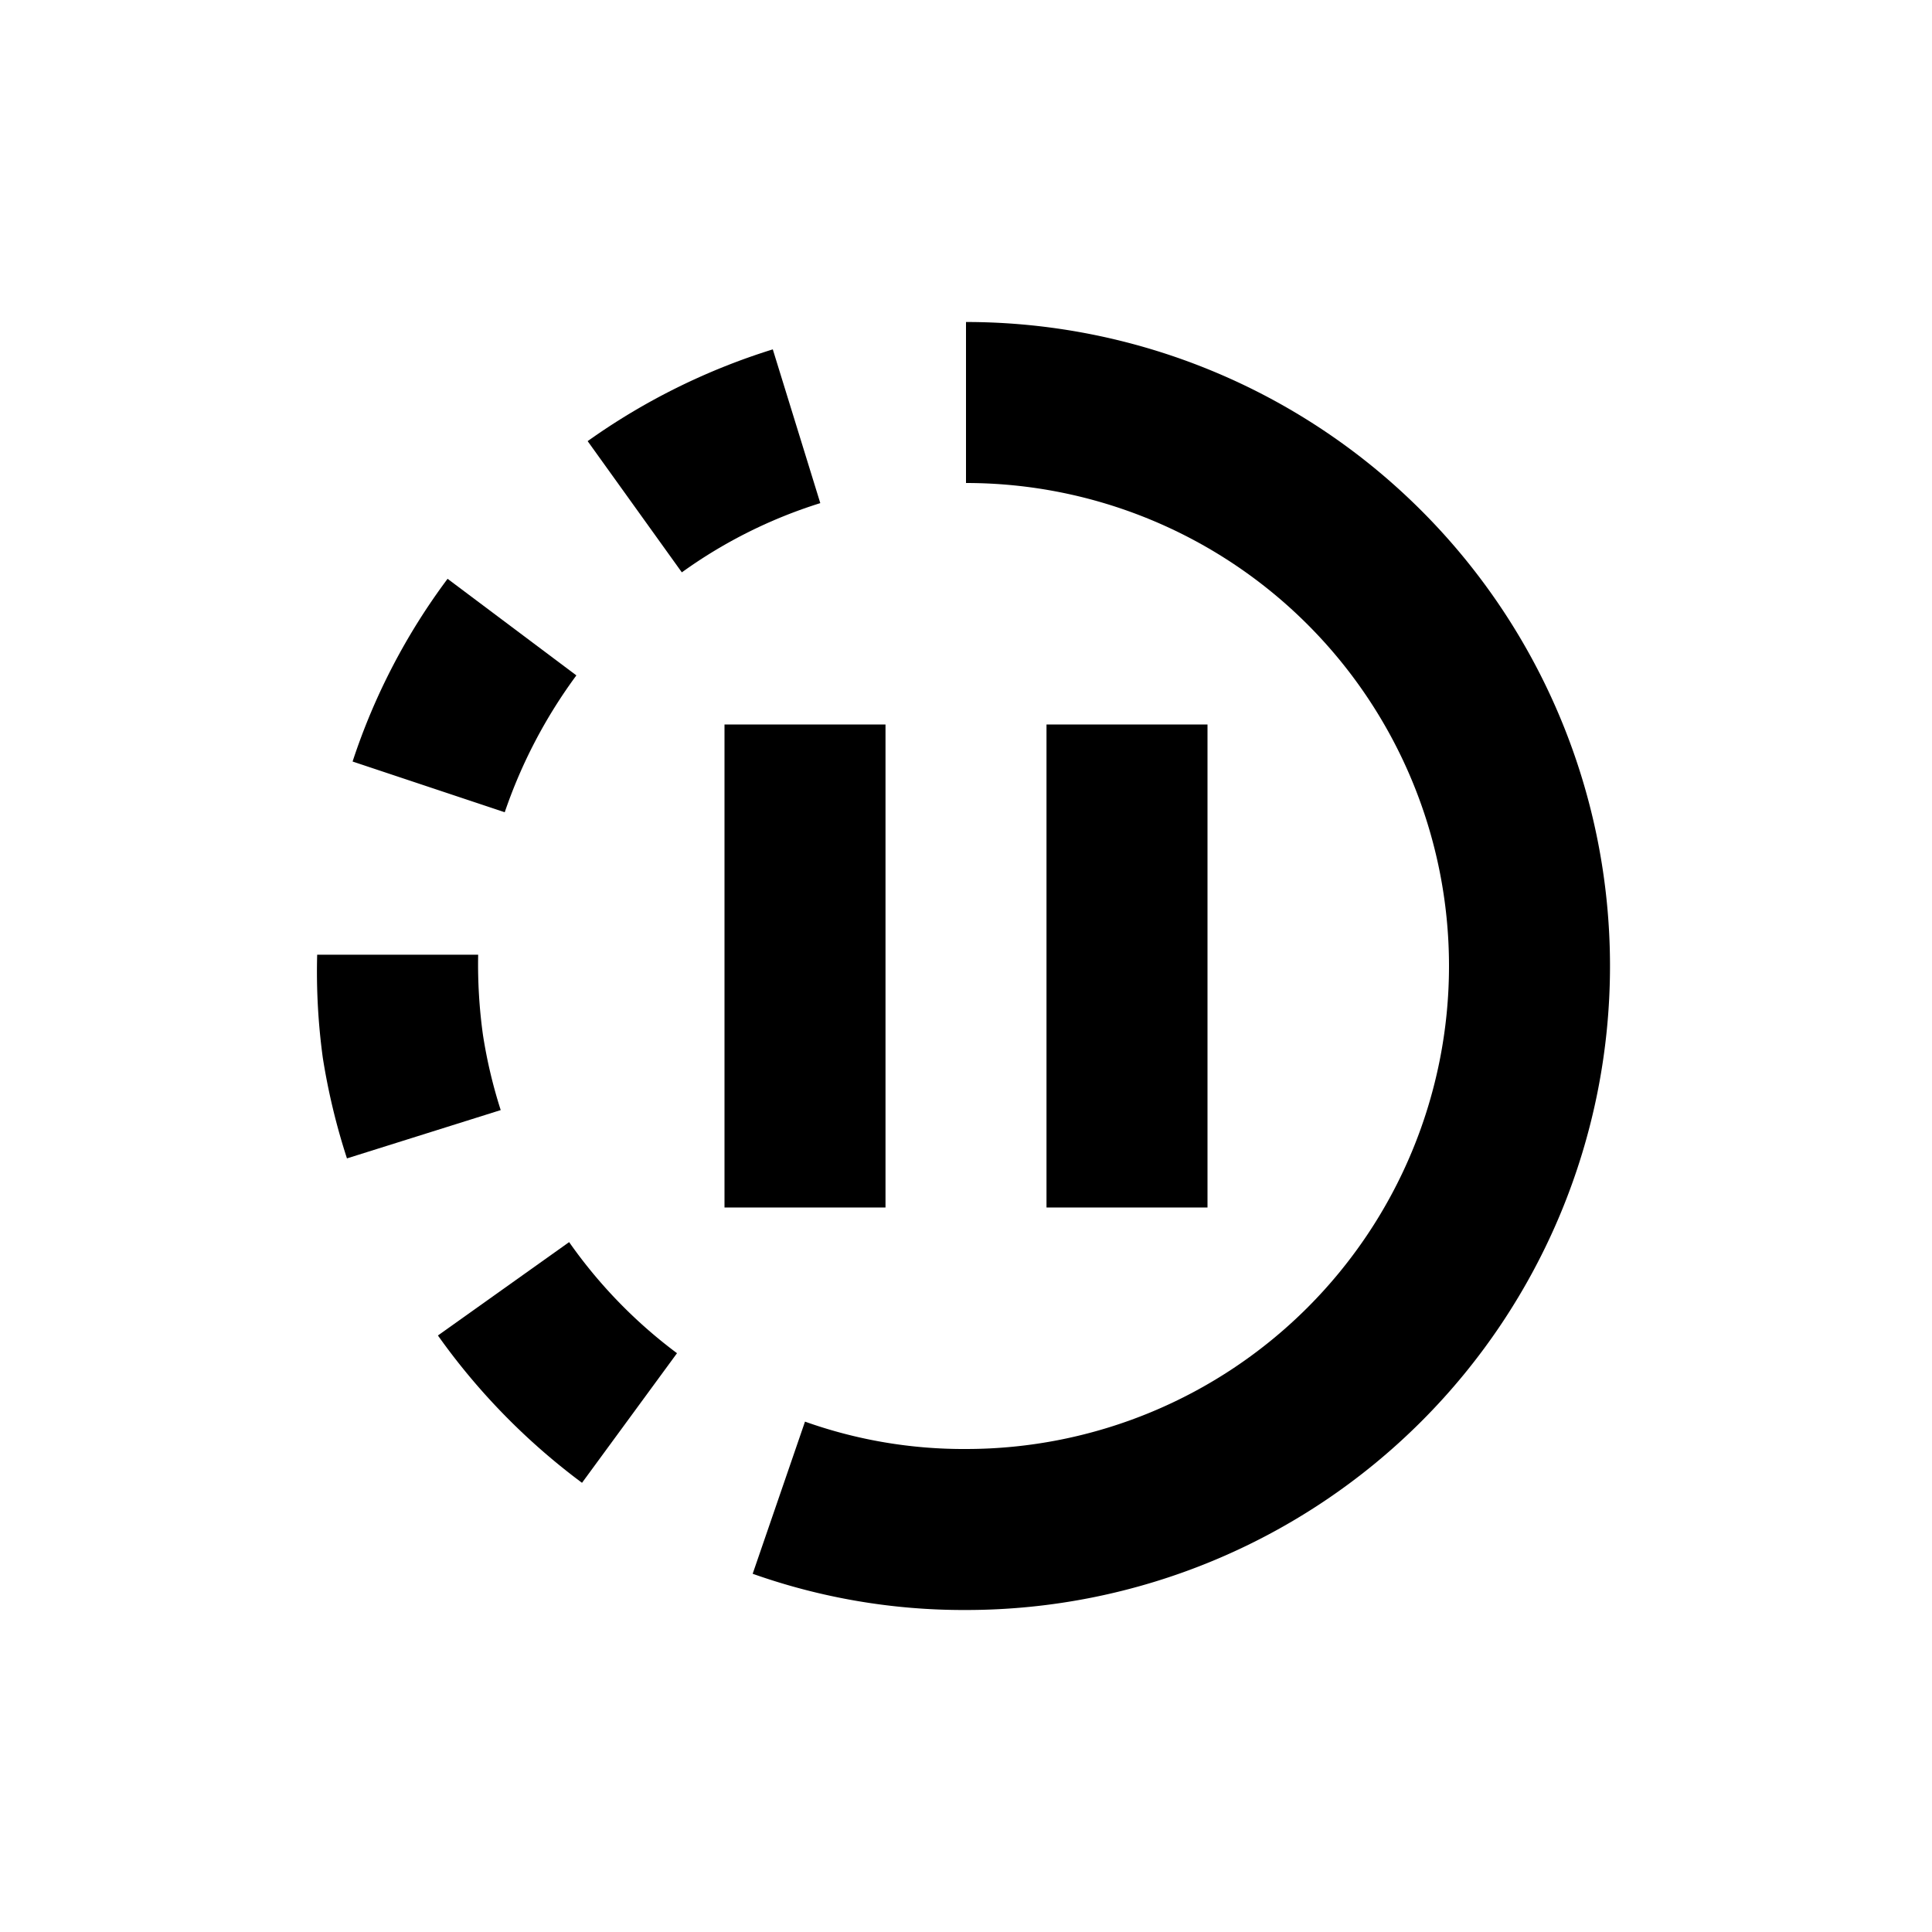 <svg id="Layer_1" data-name="Layer 1" xmlns="http://www.w3.org/2000/svg" viewBox="0 0 24 24">
  <title>icons-03</title>
  <rect x="9" y="9" width="2" height="6"/>
  <rect x="13" y="9" width="2" height="6"/>
  <path d="M8.47,7.11a6,6,0,0,1,1.72-.86L9.6,4.34A8.11,8.11,0,0,0,7.3,5.48Z"/>
  <path d="M6.27,10.09a6.27,6.27,0,0,1,.89-1.7l-1.6-1.2A7.91,7.91,0,0,0,4.38,9.46Z"/>
  <path d="M6,12.86a6.35,6.35,0,0,1-.06-1l-2,0a7.91,7.91,0,0,0,.07,1.28,8.15,8.15,0,0,0,.3,1.25l1.91-.6A6.14,6.14,0,0,1,6,12.86Z"/>
  <path d="M7.07,15.43,5.44,16.59a8.18,8.18,0,0,0,1.79,1.83l1.18-1.61A6.06,6.06,0,0,1,7.07,15.43Z"/>
  <path d="M12,4V6a6,6,0,0,1,0,12,5.87,5.87,0,0,1-2-.34l-.65,1.89A7.84,7.84,0,0,0,12,20,8,8,0,0,0,12,4Z"/>
</svg>
